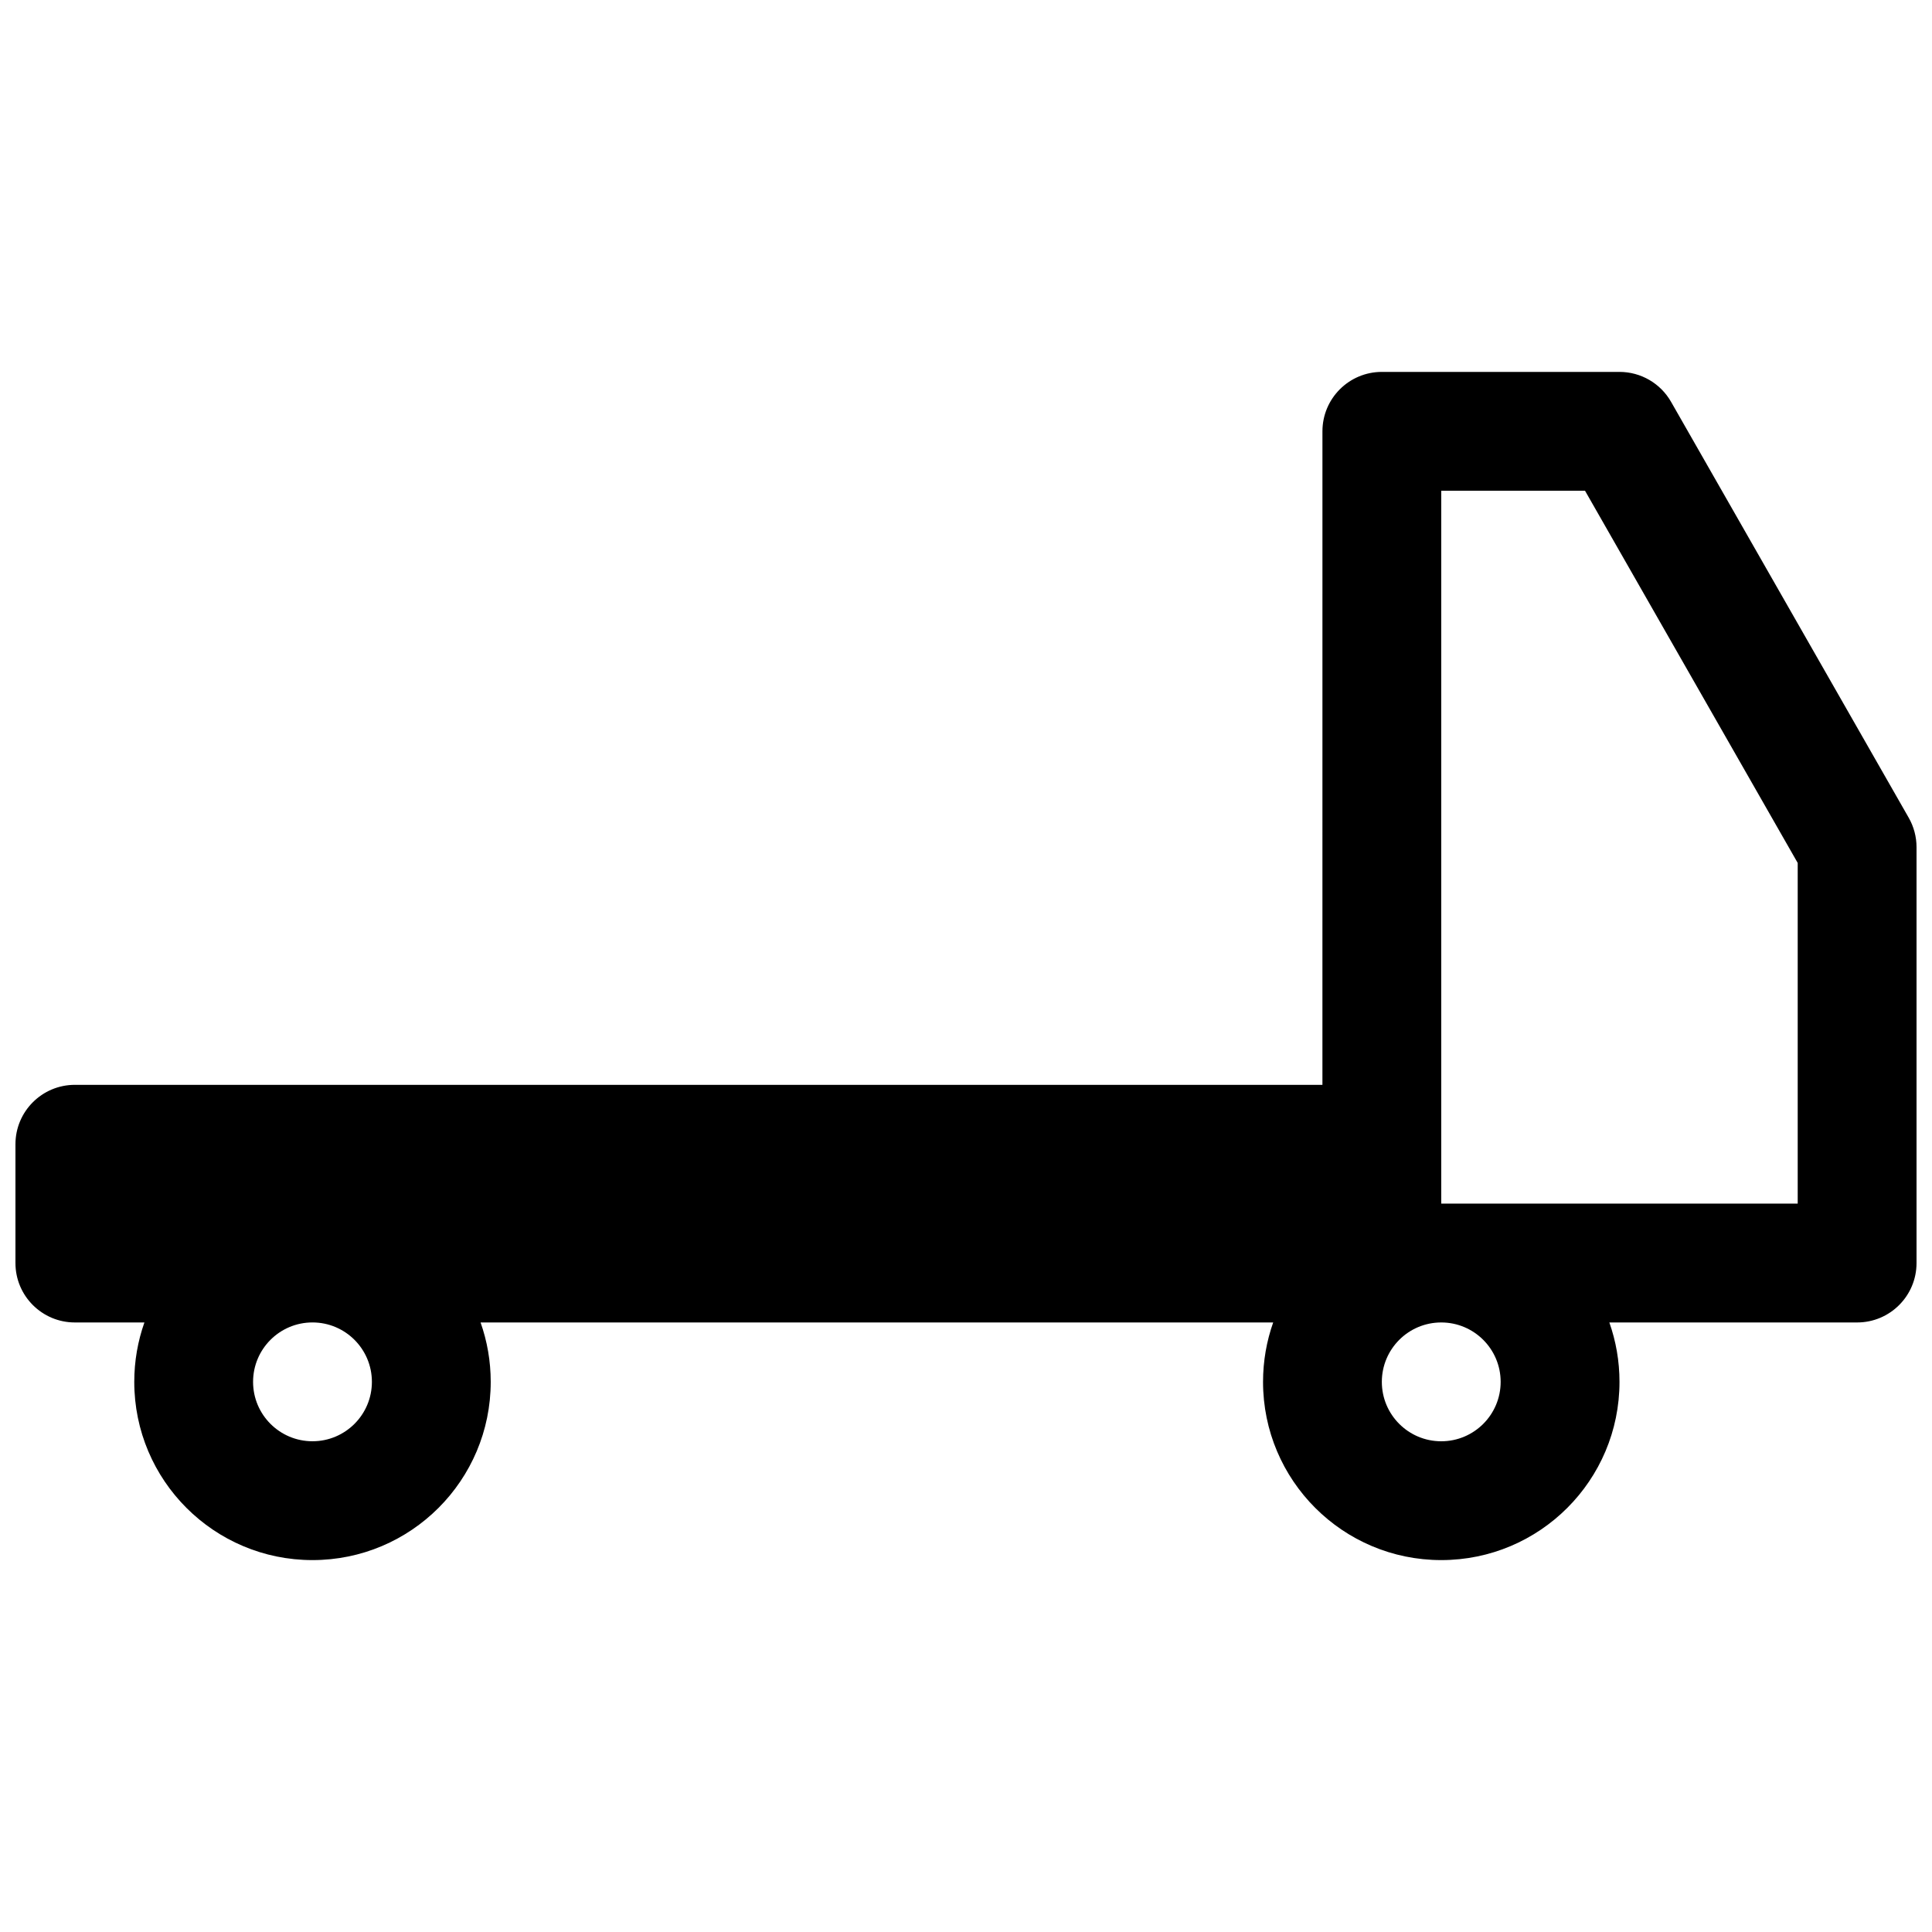 <?xml version="1.0" encoding="UTF-8"?>
<!-- Uploaded to: ICON Repo, www.svgrepo.com, Generator: ICON Repo Mixer Tools -->
<svg width="800px" height="800px" version="1.1" viewBox="144 144 512 512" xmlns="http://www.w3.org/2000/svg">
 <defs>
  <clipPath id="a">
   <path d="m148.09 242h503.81v316h-503.81z"/>
  </clipPath>
 </defs>
 <g clip-path="url(#a)">
  <path d="m494.46 258.3c0-8.695 7.051-15.742 15.746-15.742h62.977c5.648 0 10.867 3.027 13.668 7.934l62.977 110.21c1.359 2.379 2.074 5.07 2.074 7.812v110.21c0 8.695-7.047 15.742-15.742 15.742h-65.664c1.738 4.926 2.688 10.227 2.688 15.746 0 26.086-21.145 47.23-47.234 47.23-26.086 0-47.23-21.145-47.23-47.23 0-5.519 0.949-10.82 2.688-15.746h-210.05c1.738 4.926 2.688 10.227 2.688 15.746 0 26.086-21.148 47.23-47.234 47.23s-47.23-21.145-47.23-47.23c0-5.519 0.945-10.82 2.688-15.746h-18.434c-8.691 0-15.742-7.047-15.742-15.742v-31.488c0-8.695 7.051-15.742 15.742-15.742h330.62zm-267.65 236.16c-8.695 0-15.742 7.051-15.742 15.746 0 8.695 7.047 15.742 15.742 15.742s15.746-7.047 15.746-15.742c0-8.695-7.051-15.746-15.746-15.746zm393.6-121.77v90.285h-94.465v-188.93h38.098zm-110.21 137.52c0-8.695 7.047-15.746 15.742-15.746 8.695 0 15.746 7.051 15.746 15.746 0 8.695-7.051 15.742-15.746 15.742-8.695 0-15.742-7.047-15.742-15.742z" fill-rule="evenodd"/>
 </g>
</svg>